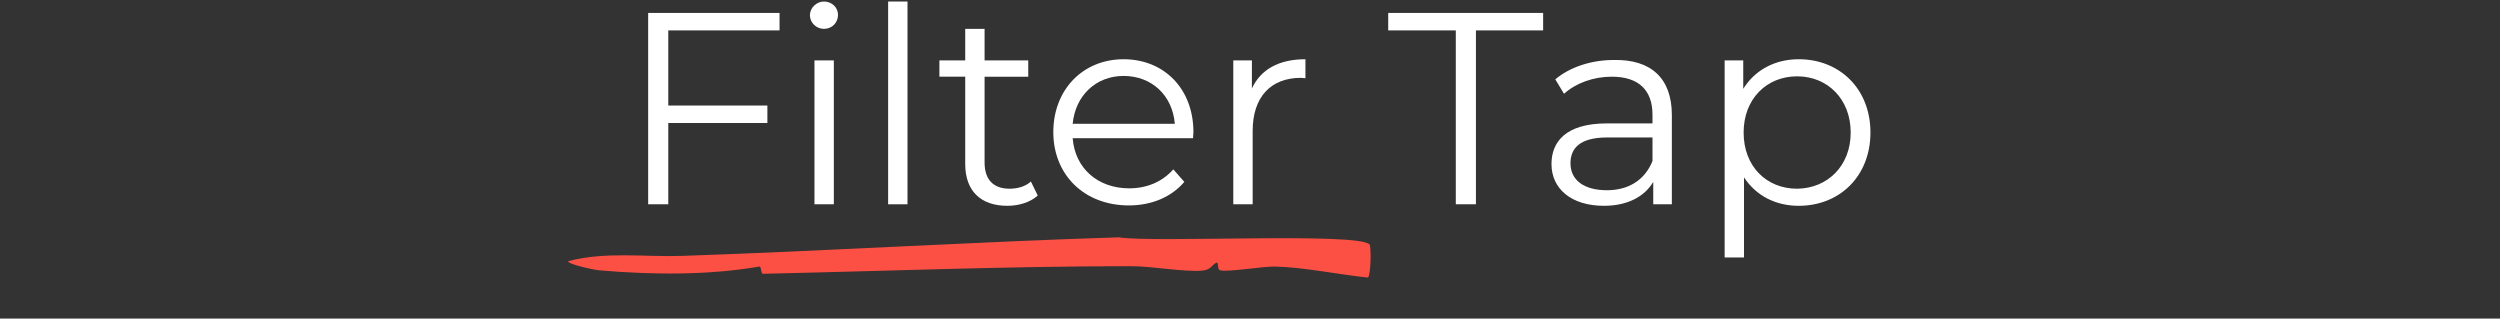 <svg xml:space="preserve" overflow="visible" viewBox="0 0 658.4 83.9" y="0px" x="0px" xmlns:xlink="http://www.w3.org/1999/xlink" xmlns="http://www.w3.org/2000/svg" id="Layer_1" baseProfile="tiny" version="1.1">
<rect x="0" y="0" width="658.4" height="83.9" fill="#333333" stroke="none"/>
<g>
	<path d="M360.7,64.4c0.4,0.5,0.4,7.4-0.4,8.7c-7.9-0.8-16.7-2.7-24.4-2.9c-3.1-0.1-12.5,1.5-14.5,1
		c-1-0.2-0.3-2.3-1.1-2c-1.1,0.5-1.3,1.9-3.9,2.1c-5.1,0.3-13-1.2-18.6-1.2c-32,0-64.8,1.3-96.9,2c-0.5,0-0.4-2-0.9-1.9
		c-13.4,2.3-28,2.2-42.1,1c-1.4-0.1-8.3-1.6-8.3-2.4c9.7-2.6,19.9-1.1,29.8-1.4c38.4-1.3,77-3.7,115.3-4.9
		C303.5,64,357.9,61.1,360.7,64.4L360.7,64.4z" fill="#FD5045"></path>
</g>
<g>
	<path d="M176,8v19.8h26.1v4.6H176v21.4h-5.3V3.4h34.6V8H176z" fill="#FFFFFF"></path>
	<path d="M213.3,4c0-1.9,1.7-3.6,3.7-3.6c2.1,0,3.7,1.6,3.7,3.5c0,2.1-1.6,3.7-3.7,3.7C215,7.6,213.3,6,213.3,4z
		 M214.5,15.9h5.1v37.9h-5.1V15.9z" fill="#FFFFFF"></path>
	<path d="M233.9,0.4h5.1v53.4h-5.1V0.4z" fill="#FFFFFF"></path>
	<path d="M273.3,51.5c-2,1.8-5,2.7-8,2.7c-7.1,0-11.1-4-11.1-11V20.2h-6.8v-4.3h6.8V7.6h5.1v8.3h11.5v4.3h-11.5v22.6
		c0,4.5,2.3,6.9,6.6,6.9c2.1,0,4.2-0.6,5.6-1.9L273.3,51.5z" fill="#FFFFFF"></path>
	<path d="M314.2,36.4h-31.7c0.6,7.9,6.6,13.2,14.9,13.2c4.6,0,8.7-1.7,11.6-5l2.9,3.3c-3.4,4-8.6,6.2-14.6,6.2
		c-11.8,0-19.9-8.1-19.9-19.3c0-11.2,7.8-19.2,18.5-19.2s18.4,7.8,18.4,19.2C314.3,35.3,314.2,35.9,314.2,36.4z M282.5,32.6h26.9
		c-0.6-7.4-6-12.6-13.5-12.6C288.6,20,283.2,25.2,282.5,32.6z" fill="#FFFFFF"></path>
	<path d="M343.8,15.6v5c-0.4,0-0.9-0.1-1.2-0.1c-7.9,0-12.7,5-12.7,14v19.3h-5.1V15.9h4.9v7.4
		C332,18.3,336.8,15.6,343.8,15.6z" fill="#FFFFFF"></path>
	<path d="M383.3,8h-17.7V3.4h40.8V8h-17.7v45.8h-5.3V8z" fill="#FFFFFF"></path>
	<path d="M440.3,30.3v23.5h-4.9v-5.9c-2.3,3.9-6.8,6.3-13,6.3c-8.6,0-13.8-4.5-13.8-11c0-5.8,3.7-10.7,14.6-10.7h12
		v-2.3c0-6.5-3.7-10-10.7-10c-4.9,0-9.5,1.7-12.6,4.5l-2.3-3.8c3.8-3.2,9.4-5.1,15.4-5.1C434.7,15.6,440.3,20.5,440.3,30.3z
		 M435.2,42.4v-6.2h-11.9c-7.3,0-9.7,2.9-9.7,6.8c0,4.4,3.5,7.1,9.6,7.1C428.9,50.1,433.2,47.4,435.2,42.4z" fill="#FFFFFF"></path>
	<path d="M492.6,34.9c0,11.5-8.1,19.3-18.9,19.3c-6,0-11.2-2.6-14.4-7.5v21.1h-5.1V15.9h4.9v7.5
		c3.1-5,8.4-7.8,14.6-7.8C484.5,15.6,492.6,23.4,492.6,34.9z M487.4,34.9c0-8.8-6.1-14.8-14.1-14.8c-8.1,0-14.1,6-14.1,14.8
		c0,8.9,6,14.8,14.1,14.8C481.3,49.6,487.4,43.7,487.4,34.9z" fill="#FFFFFF"></path>
</g>
</svg>
